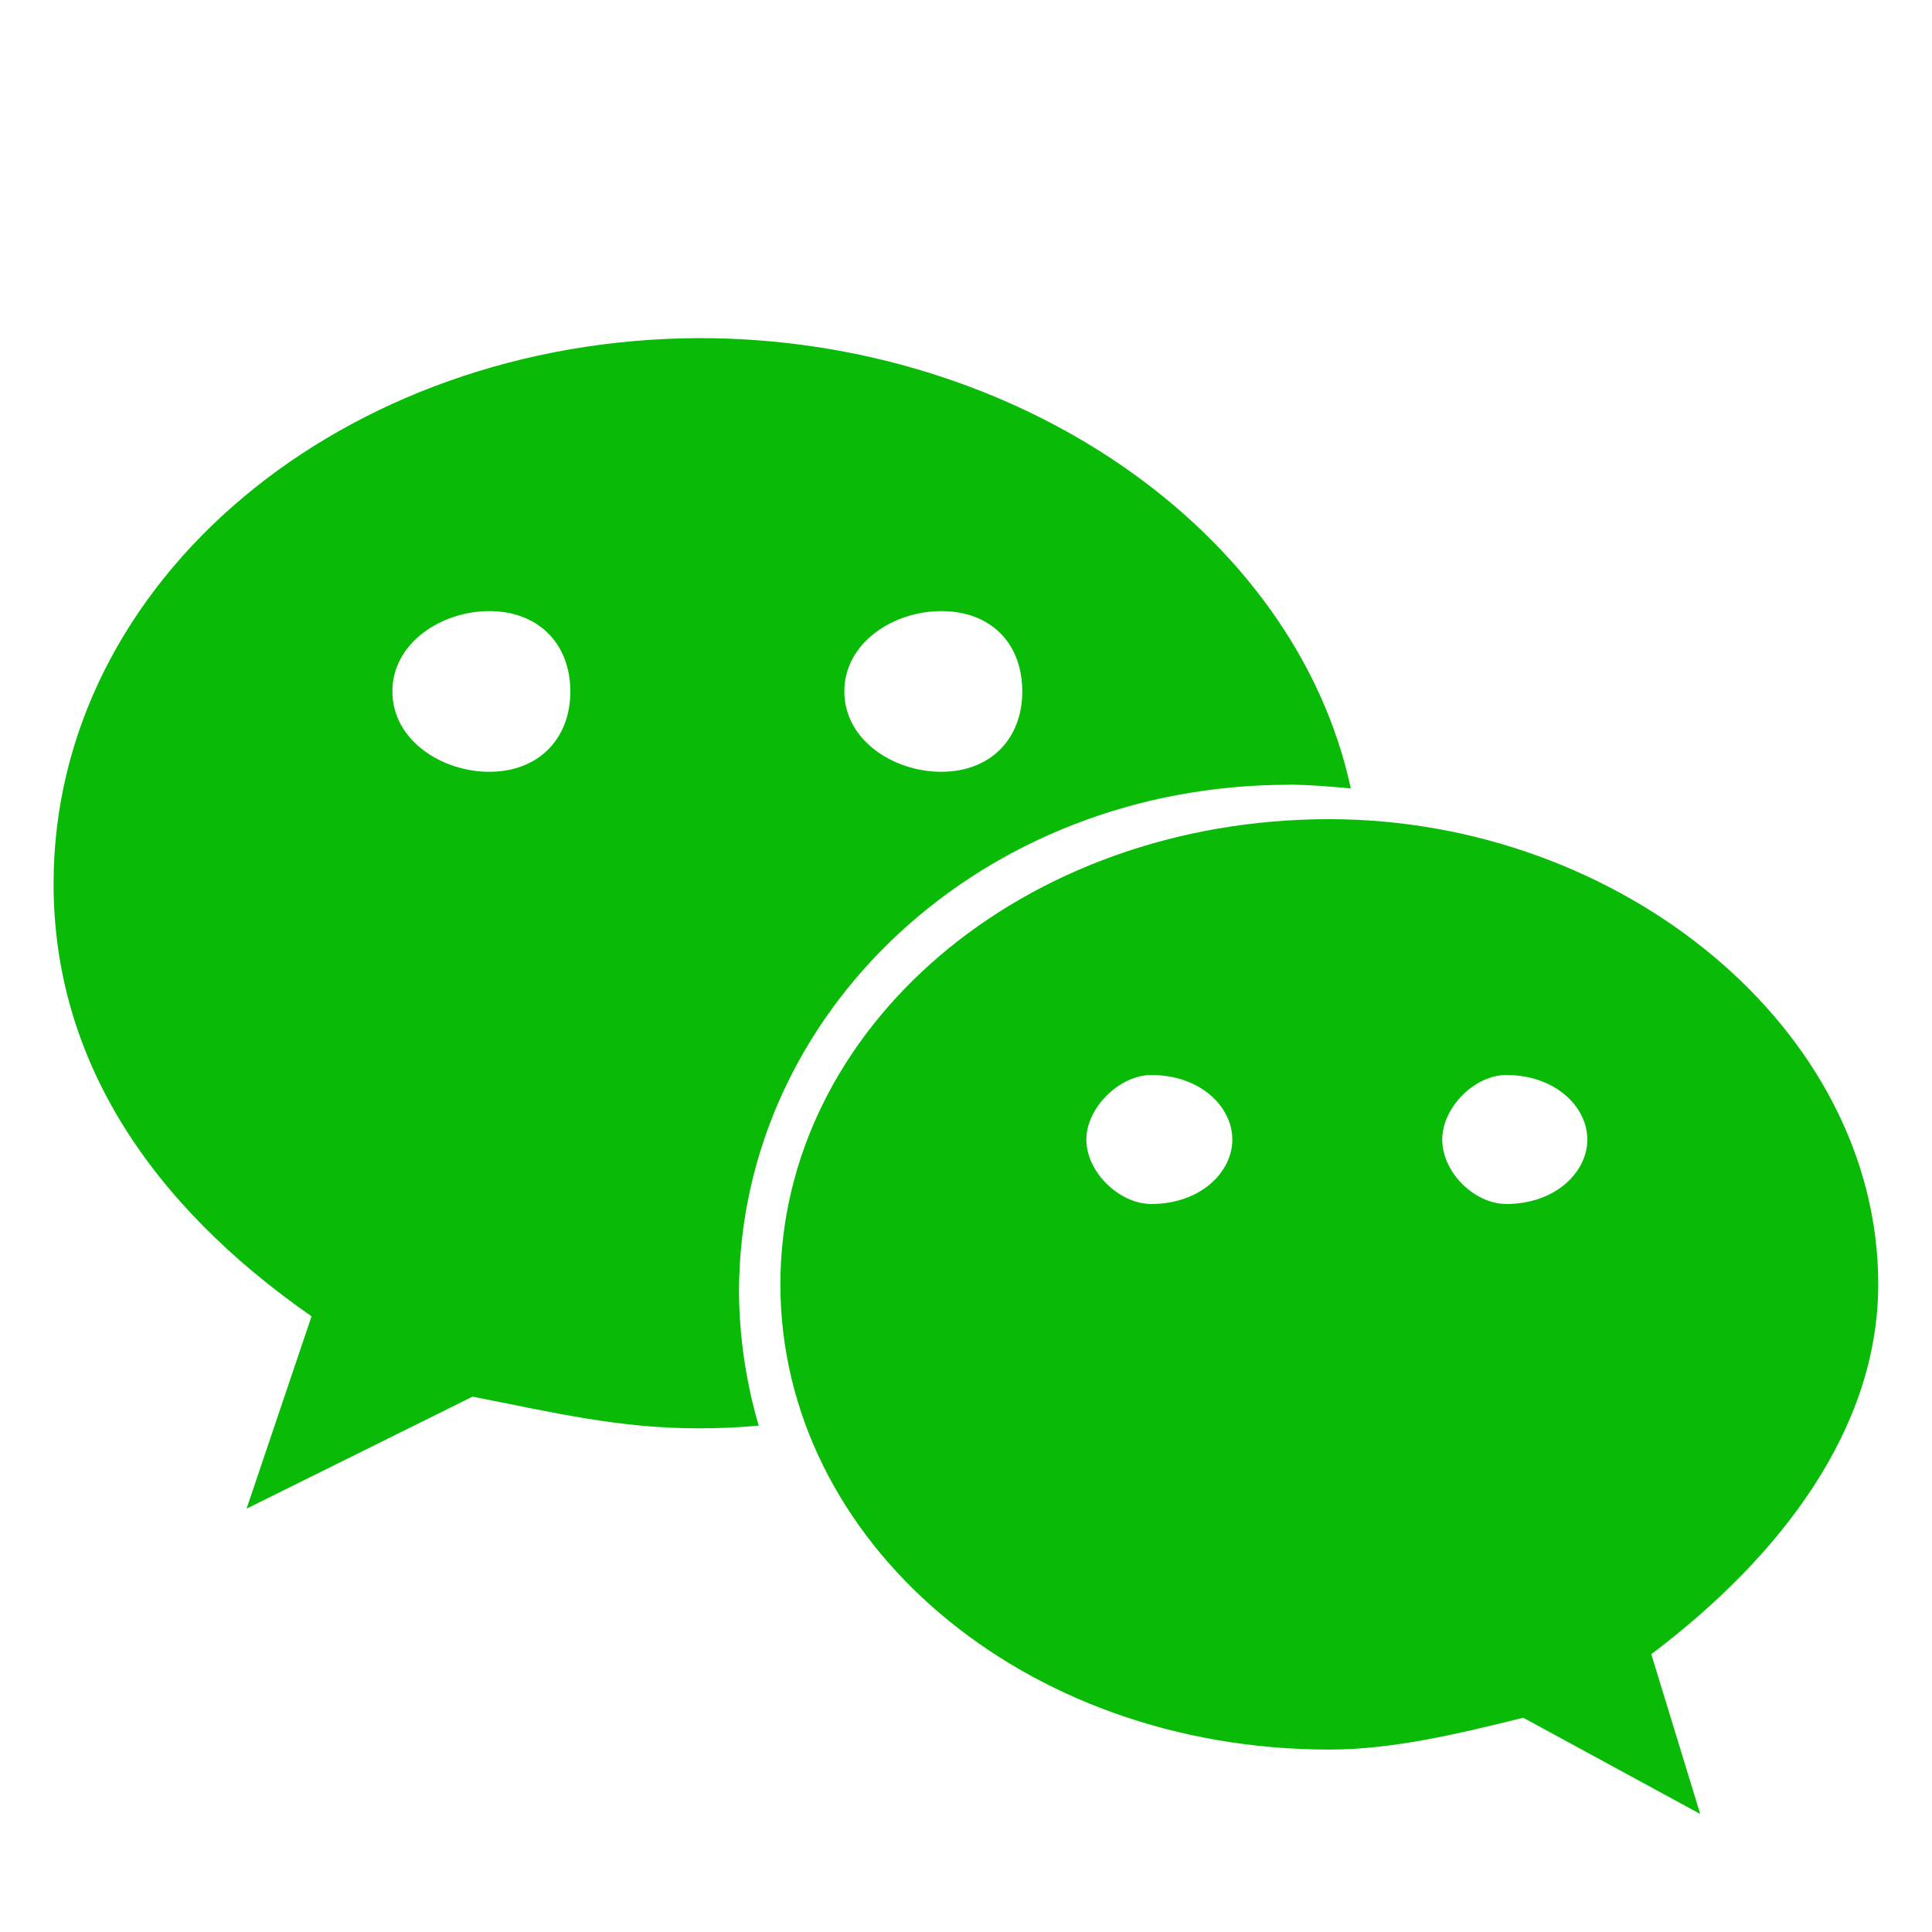 <svg width="40" height="40" viewBox="0 0 40 40" fill="none" xmlns="http://www.w3.org/2000/svg">
<path d="M26.68 16.246C27.11 16.246 27.54 16.286 27.967 16.323C26.817 10.987 21.049 7 14.478 7C7.13 7.026 1.109 11.992 1.109 18.298C1.109 21.933 3.116 24.932 6.45 27.253L5.105 31.235L9.784 28.916C11.46 29.244 12.806 29.572 14.461 29.572C14.891 29.572 15.3 29.554 15.708 29.516C15.443 28.61 15.305 27.672 15.3 26.729C15.319 20.947 20.329 16.248 26.683 16.248L26.68 16.246H26.68ZM19.488 12.652C20.504 12.652 21.165 13.308 21.165 14.316C21.165 15.3 20.504 15.979 19.488 15.979C18.494 15.979 17.481 15.321 17.481 14.316C17.481 13.308 18.494 12.652 19.488 12.652ZM10.131 15.979C9.14 15.979 8.124 15.321 8.124 14.316C8.124 13.308 9.14 12.652 10.131 12.652C11.125 12.652 11.808 13.308 11.808 14.316C11.808 15.3 11.146 15.979 10.131 15.979ZM38.887 26.59C38.887 21.292 33.546 16.96 27.521 16.96C21.167 16.96 16.157 21.292 16.157 26.59C16.157 31.908 21.167 36.223 27.521 36.223C28.848 36.223 30.193 35.895 31.537 35.564L35.201 37.556L34.188 34.248C36.88 32.219 38.887 29.568 38.887 26.59ZM23.837 24.927C23.176 24.927 22.492 24.271 22.492 23.592C22.492 22.936 23.176 22.257 23.837 22.257C24.853 22.257 25.514 22.915 25.514 23.592C25.514 24.271 24.853 24.927 23.837 24.927ZM31.188 24.927C30.524 24.927 29.86 24.271 29.86 23.592C29.86 22.936 30.522 22.257 31.188 22.257C32.2 22.257 32.864 22.915 32.864 23.592C32.864 24.271 32.2 24.927 31.188 24.927Z" fill="#09BB07"/>
</svg>
